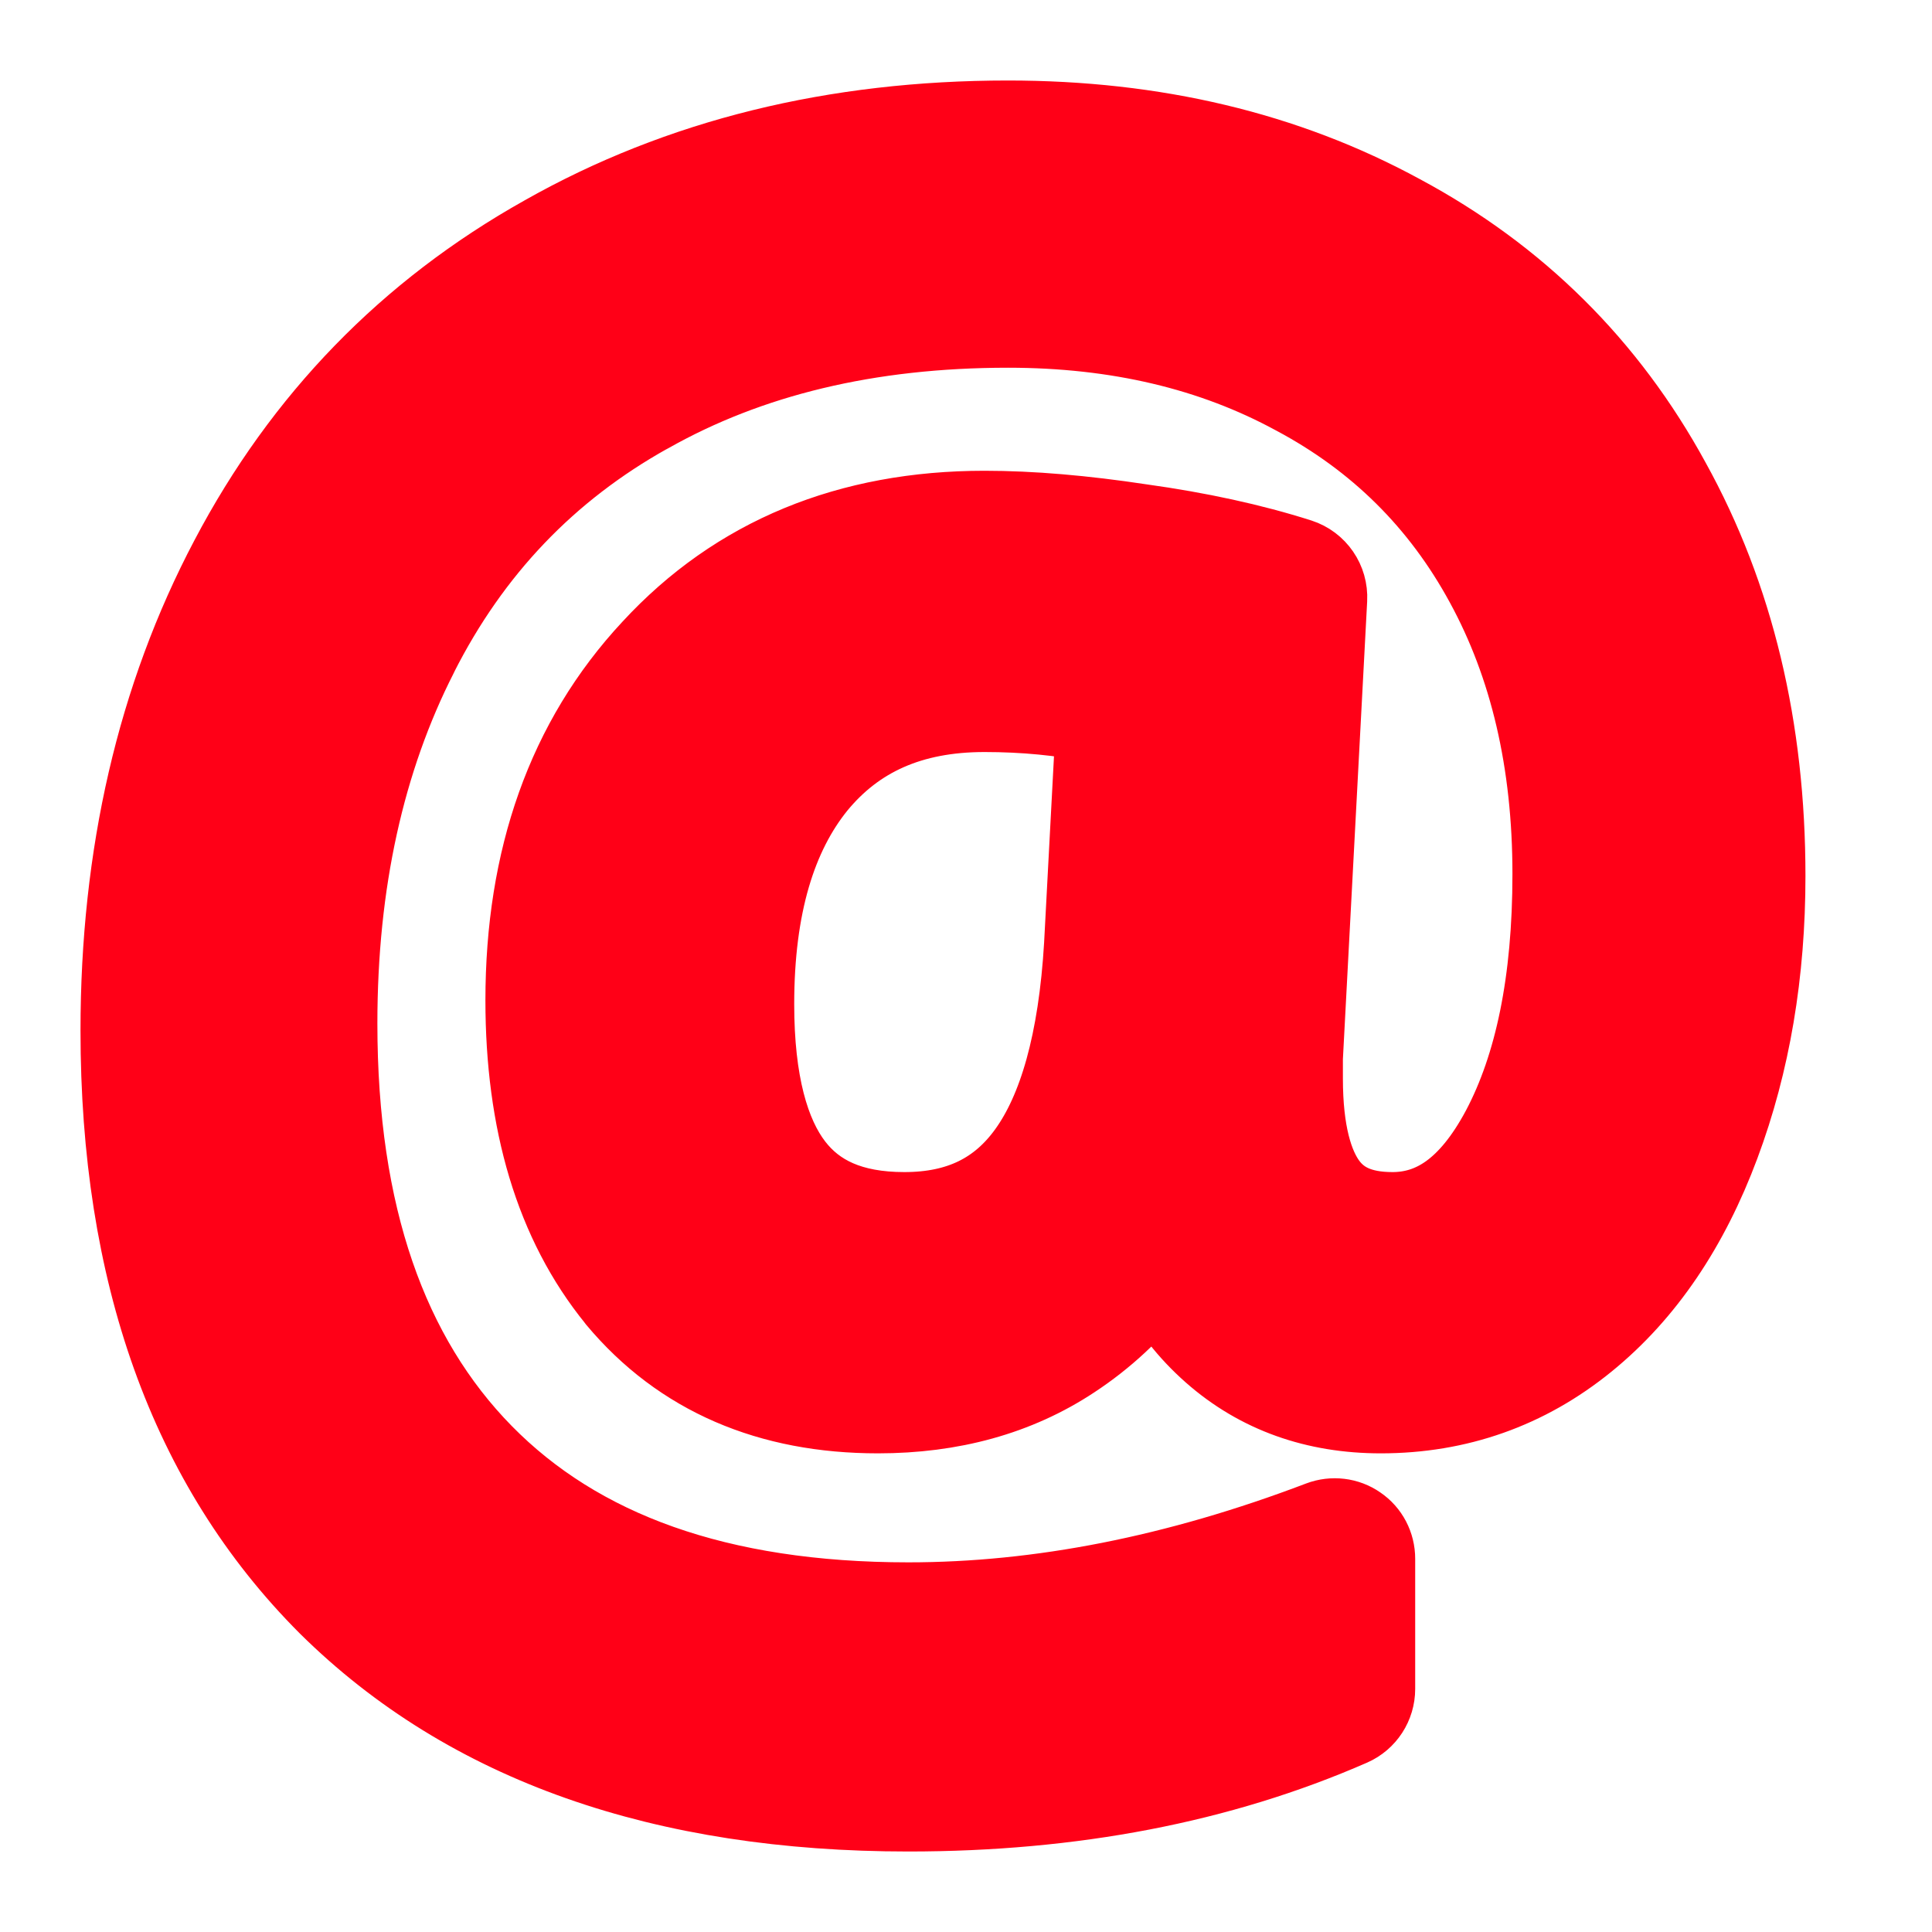 <svg width="12" height="12" viewBox="0 0 12 12" fill="none" xmlns="http://www.w3.org/2000/svg">
<path d="M10.964 5.441C10.964 4.526 10.77 3.708 10.375 2.994C9.983 2.275 9.423 1.72 8.701 1.333C7.983 0.942 7.168 0.75 6.261 0.75C5.187 0.75 4.224 0.985 3.38 1.463C2.536 1.936 1.884 2.607 1.429 3.472C0.974 4.334 0.75 5.313 0.75 6.401C0.75 7.899 1.17 9.099 2.038 9.968L2.039 9.969C2.912 10.833 4.125 11.25 5.642 11.25C6.659 11.25 7.577 11.075 8.391 10.719C8.482 10.679 8.54 10.589 8.54 10.49V9.682C8.54 9.599 8.5 9.522 8.432 9.476C8.365 9.429 8.278 9.419 8.201 9.448C7.31 9.787 6.457 9.954 5.642 9.954C4.459 9.954 3.593 9.635 3.001 9.033C2.408 8.429 2.094 7.55 2.094 6.358C2.094 5.48 2.264 4.718 2.596 4.066L2.596 4.065C2.926 3.412 3.402 2.915 4.026 2.567L4.026 2.567L4.027 2.567C4.651 2.214 5.393 2.034 6.261 2.034C6.942 2.034 7.534 2.176 8.043 2.453L8.043 2.453L8.045 2.454C8.557 2.727 8.949 3.115 9.225 3.623C9.502 4.131 9.644 4.73 9.644 5.429C9.644 6.1 9.533 6.623 9.327 7.013C9.123 7.396 8.894 7.53 8.649 7.53C8.441 7.53 8.321 7.464 8.243 7.36C8.155 7.242 8.091 7.035 8.091 6.699V6.572L8.242 3.723C8.248 3.609 8.177 3.506 8.069 3.471C7.774 3.377 7.446 3.306 7.087 3.256C6.73 3.202 6.406 3.174 6.115 3.174C5.276 3.174 4.579 3.457 4.049 4.032C3.52 4.6 3.265 5.335 3.265 6.213C3.265 6.964 3.445 7.591 3.832 8.066L3.832 8.066L3.833 8.068C4.232 8.546 4.782 8.777 5.453 8.777C5.908 8.777 6.314 8.668 6.66 8.439C6.862 8.306 7.036 8.144 7.181 7.954C7.267 8.121 7.383 8.269 7.53 8.399C7.819 8.654 8.173 8.777 8.576 8.777C9.054 8.777 9.482 8.626 9.851 8.326C10.217 8.029 10.491 7.618 10.681 7.108C10.871 6.599 10.964 6.042 10.964 5.441ZM5.617 7.53C5.281 7.53 5.067 7.424 4.927 7.242C4.778 7.048 4.683 6.726 4.683 6.237C4.683 5.625 4.822 5.182 5.07 4.876C5.316 4.577 5.654 4.421 6.115 4.421C6.363 4.421 6.594 4.444 6.808 4.487L6.735 5.864C6.735 5.864 6.735 5.864 6.735 5.865C6.699 6.478 6.573 6.898 6.385 7.159C6.208 7.405 5.963 7.53 5.617 7.53Z" fill="#FF0017" stroke="#FF0017" stroke-width="0.5" stroke-linecap="round" stroke-linejoin="round"/>
</svg>
